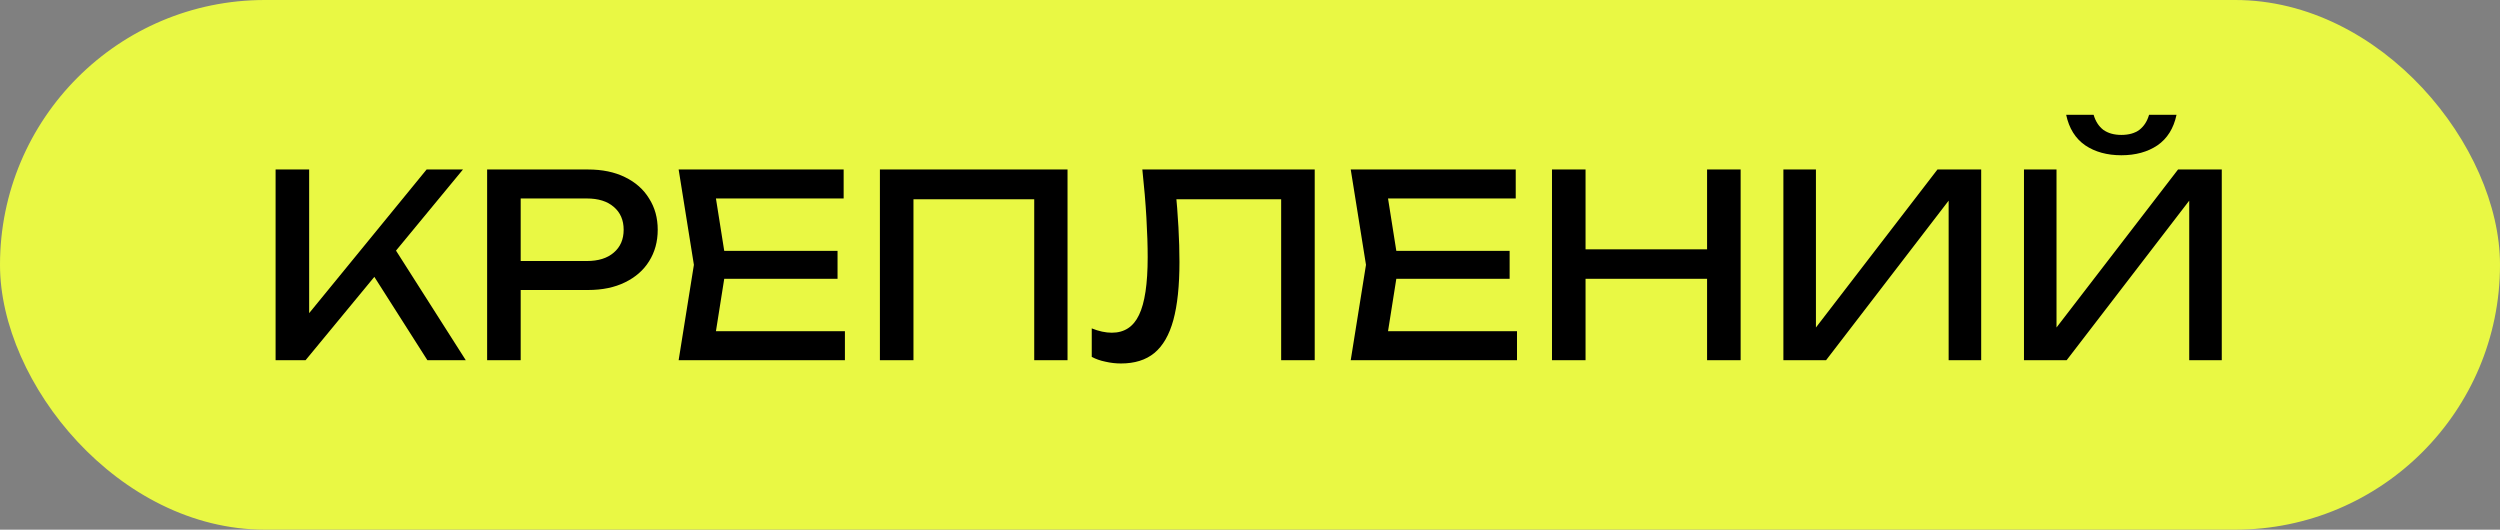 <?xml version="1.0" encoding="UTF-8"?> <svg xmlns="http://www.w3.org/2000/svg" width="236" height="50" viewBox="0 0 236 50" fill="none"><rect x="0" y="0" width="236" height="50" fill="#808080" stroke="none"/><rect width="236" height="50" rx="25" fill="#E9F844"></rect><path d="M26.016 34V16H29.184V31.336L28.224 30.736L40.272 16H43.704L28.848 34H26.016ZM34.584 24.952L36.816 22.768L43.968 34H40.344L34.584 24.952ZM55.513 16C56.857 16 58.017 16.24 58.993 16.72C59.985 17.2 60.745 17.872 61.273 18.736C61.817 19.584 62.089 20.568 62.089 21.688C62.089 22.808 61.817 23.8 61.273 24.664C60.745 25.512 59.985 26.176 58.993 26.656C58.017 27.136 56.857 27.376 55.513 27.376H47.425V24.64H55.393C56.481 24.64 57.329 24.376 57.937 23.848C58.561 23.32 58.873 22.6 58.873 21.688C58.873 20.776 58.561 20.056 57.937 19.528C57.329 19 56.481 18.736 55.393 18.736H47.737L49.153 17.152V34H45.985V16H55.513ZM79.064 23.68V26.32H66.488V23.68H79.064ZM68.576 25L67.304 33.04L65.792 31.264H79.76V34H64.064L65.504 25L64.064 16H79.64V18.736H65.792L67.304 16.96L68.576 25ZM100.775 16V34H97.631V17.368L99.071 18.808H84.791L86.231 17.368V34H83.063V16H100.775ZM107.837 16H124.109V34H120.941V17.368L122.381 18.808H109.613L110.957 17.728C111.085 19.04 111.181 20.28 111.245 21.448C111.309 22.616 111.341 23.712 111.341 24.736C111.341 26.976 111.149 28.8 110.765 30.208C110.381 31.616 109.781 32.656 108.965 33.328C108.165 33.984 107.117 34.312 105.821 34.312C105.325 34.312 104.837 34.256 104.357 34.144C103.877 34.048 103.445 33.896 103.061 33.688V31C103.733 31.272 104.365 31.408 104.957 31.408C106.141 31.408 106.997 30.848 107.525 29.728C108.069 28.608 108.341 26.792 108.341 24.28C108.341 23.192 108.301 21.952 108.221 20.56C108.141 19.152 108.013 17.632 107.837 16ZM142.509 23.68V26.32H129.933V23.68H142.509ZM132.021 25L130.749 33.04L129.237 31.264H143.205V34H127.509L128.949 25L127.509 16H143.085V18.736H129.237L130.749 16.96L132.021 25ZM146.508 16H149.676V34H146.508V16ZM161.148 16H164.316V34H161.148V16ZM148.212 23.536H162.66V26.32H148.212V23.536ZM168.352 34V16H171.424V32.512L170.344 32.32L182.896 16H187.024V34H183.952V17.344L185.032 17.536L172.384 34H168.352ZM191.063 34V16H194.135V32.512L193.055 32.32L205.607 16H209.735V34H206.663V17.344L207.743 17.536L195.095 34H191.063ZM195.047 10.84H197.639C197.815 11.448 198.119 11.92 198.551 12.256C198.999 12.576 199.567 12.736 200.255 12.736C200.959 12.736 201.527 12.576 201.959 12.256C202.391 11.92 202.695 11.448 202.871 10.84H205.463C205.191 12.12 204.591 13.08 203.663 13.72C202.735 14.344 201.599 14.656 200.255 14.656C198.911 14.656 197.775 14.344 196.847 13.72C195.919 13.08 195.319 12.12 195.047 10.84Z" fill="black"></path></svg> 